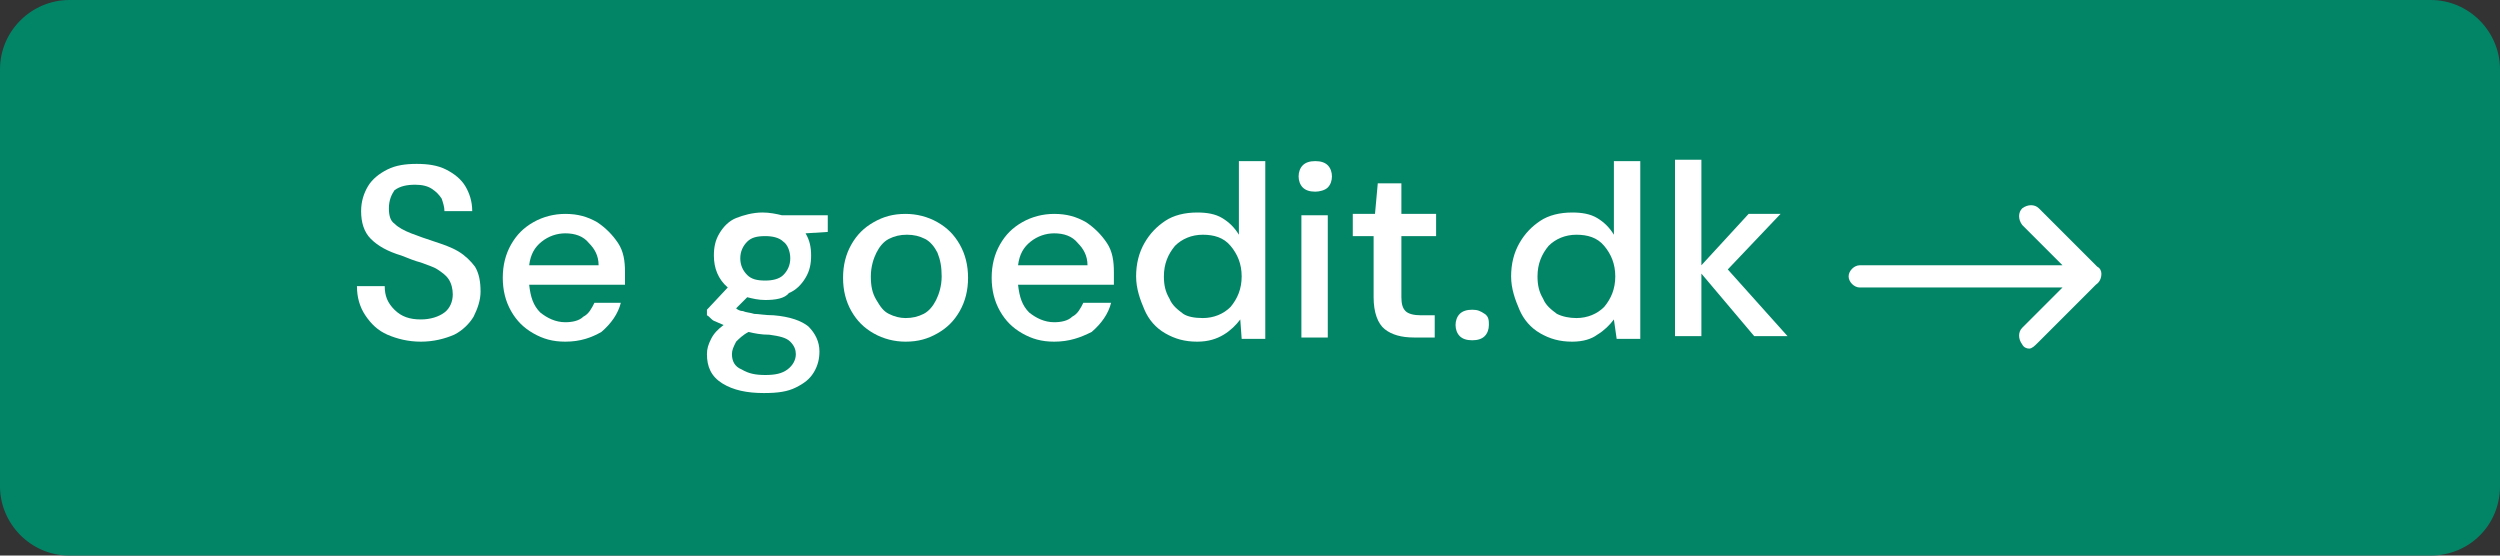 <?xml version="1.0" encoding="utf-8"?>
<!-- Generator: Adobe Illustrator 22.0.1, SVG Export Plug-In . SVG Version: 6.00 Build 0)  -->
<svg version="1.1" id="Layer_1" xmlns="http://www.w3.org/2000/svg" xmlns:xlink="http://www.w3.org/1999/xlink" x="0px" y="0px"
	 viewBox="0 0 180 40" style="enable-background:new 0 0 180 40;" xml:space="preserve">
<rect x="0" y="0" width="180" height="40" fill="#333333" stroke="none"/>
<style type="text/css">
	.st0{fill:#028567;}
	.st1{fill:#FFFFFF;}
</style>
<path class="st0" d="M175,40H5c-2.8,0-5-2.3-5-5V5c0-2.8,2.3-5,5-5h170c2.8,0,5,2.3,5,5v30C180,37.8,177.8,40,175,40z"/>
<g>
	<path class="st1" d="M30.3,24.6c-0.9,0-1.7-0.2-2.4-0.5c-0.7-0.3-1.2-0.8-1.6-1.4s-0.6-1.3-0.6-2.1h2c0,0.7,0.2,1.2,0.7,1.7
		c0.5,0.5,1.1,0.7,1.9,0.7c0.7,0,1.3-0.2,1.7-0.5s0.6-0.8,0.6-1.3c0-0.4-0.1-0.8-0.3-1.1c-0.2-0.3-0.5-0.5-0.8-0.7
		c-0.3-0.2-0.7-0.3-1.2-0.5c-0.4-0.1-0.9-0.3-1.4-0.5c-1-0.3-1.7-0.7-2.2-1.2S26,16,26,15.2c0-0.7,0.2-1.3,0.5-1.8
		c0.3-0.5,0.8-0.9,1.4-1.2c0.6-0.3,1.3-0.4,2.1-0.4c0.8,0,1.5,0.1,2.1,0.4c0.6,0.3,1.1,0.7,1.4,1.2c0.3,0.5,0.5,1.1,0.5,1.8h-2
		c0-0.3-0.1-0.6-0.2-0.9c-0.2-0.3-0.4-0.5-0.7-0.7s-0.7-0.3-1.2-0.3c-0.6,0-1.1,0.1-1.5,0.4C28.2,14,28,14.4,28,15
		c0,0.5,0.1,0.9,0.4,1.1c0.3,0.3,0.7,0.5,1.2,0.7c0.5,0.2,1.1,0.4,1.7,0.6c0.6,0.2,1.2,0.4,1.7,0.7c0.5,0.3,0.9,0.7,1.2,1.1
		c0.3,0.5,0.4,1.1,0.4,1.8c0,0.6-0.2,1.2-0.5,1.8c-0.3,0.5-0.8,1-1.4,1.3C32,24.4,31.2,24.6,30.3,24.6z"/>
	<path class="st1" d="M40.7,24.6c-0.9,0-1.6-0.2-2.3-0.6c-0.7-0.4-1.2-0.9-1.6-1.6c-0.4-0.7-0.6-1.5-0.6-2.4c0-0.9,0.2-1.7,0.6-2.4
		c0.4-0.7,0.9-1.2,1.6-1.6c0.7-0.4,1.5-0.6,2.3-0.6c0.9,0,1.6,0.2,2.3,0.6c0.6,0.4,1.1,0.9,1.5,1.5c0.4,0.6,0.5,1.3,0.5,2.1
		c0,0.1,0,0.2,0,0.4s0,0.3,0,0.5h-6.9c0.1,0.9,0.3,1.5,0.8,2c0.5,0.4,1.1,0.7,1.8,0.7c0.5,0,1-0.1,1.3-0.4c0.4-0.2,0.6-0.6,0.8-1
		h1.9c-0.2,0.8-0.7,1.5-1.4,2.1C42.6,24.3,41.8,24.6,40.7,24.6z M40.7,16.8c-0.6,0-1.2,0.2-1.7,0.6c-0.5,0.4-0.8,0.9-0.9,1.7h5
		c0-0.7-0.3-1.2-0.7-1.6C42,17,41.4,16.8,40.7,16.8z"/>
	<path class="st1" d="M55.1,21.6c-0.5,0-0.9-0.1-1.3-0.2L53,22.2c0.1,0.1,0.3,0.2,0.5,0.2c0.2,0.1,0.5,0.1,0.8,0.2
		c0.3,0,0.8,0.1,1.4,0.1c1.2,0.1,2,0.4,2.5,0.8c0.5,0.5,0.8,1.1,0.8,1.8c0,0.5-0.1,1-0.4,1.5c-0.3,0.5-0.7,0.8-1.3,1.1
		c-0.6,0.3-1.3,0.4-2.3,0.4c-1.2,0-2.2-0.2-3-0.7c-0.8-0.5-1.1-1.2-1.1-2.1c0-0.4,0.1-0.7,0.3-1.1s0.5-0.7,0.9-1
		c-0.2-0.1-0.5-0.2-0.7-0.3c-0.2-0.1-0.3-0.3-0.5-0.4v-0.4l1.5-1.6c-0.7-0.6-1-1.4-1-2.3c0-0.6,0.1-1.1,0.4-1.6
		c0.3-0.5,0.7-0.9,1.2-1.1s1.2-0.4,1.9-0.4c0.5,0,1,0.1,1.4,0.2h3.3v1.2l-1.6,0.1c0.3,0.5,0.4,1,0.4,1.6c0,0.6-0.1,1.1-0.4,1.6
		c-0.3,0.5-0.7,0.9-1.2,1.1C56.5,21.5,55.8,21.6,55.1,21.6z M52.7,25.5c0,0.5,0.2,0.9,0.7,1.1c0.5,0.3,1,0.4,1.7,0.4
		c0.7,0,1.2-0.1,1.6-0.4c0.4-0.3,0.6-0.7,0.6-1.1c0-0.3-0.1-0.6-0.4-0.9s-0.8-0.4-1.5-0.5c-0.6,0-1.1-0.1-1.5-0.2
		c-0.4,0.2-0.7,0.5-0.9,0.7C52.8,25,52.7,25.2,52.7,25.5z M55.1,20.2c0.5,0,1-0.1,1.3-0.4s0.5-0.7,0.5-1.2c0-0.5-0.2-1-0.5-1.2
		c-0.3-0.3-0.8-0.4-1.3-0.4c-0.6,0-1,0.1-1.3,0.4c-0.3,0.3-0.5,0.7-0.5,1.2c0,0.5,0.2,0.9,0.5,1.2S54.5,20.2,55.1,20.2z"/>
	<path class="st1" d="M65.2,24.6c-0.8,0-1.6-0.2-2.3-0.6c-0.7-0.4-1.2-0.9-1.6-1.6c-0.4-0.7-0.6-1.5-0.6-2.4c0-0.9,0.2-1.7,0.6-2.4
		s0.9-1.2,1.6-1.6c0.7-0.4,1.4-0.6,2.3-0.6c0.8,0,1.6,0.2,2.3,0.6c0.7,0.4,1.2,0.9,1.6,1.6s0.6,1.5,0.6,2.4c0,0.9-0.2,1.7-0.6,2.4
		c-0.4,0.7-0.9,1.2-1.6,1.6C66.8,24.4,66.1,24.6,65.2,24.6z M65.2,22.9c0.5,0,0.9-0.1,1.3-0.3c0.4-0.2,0.7-0.6,0.9-1
		c0.2-0.4,0.4-1,0.4-1.7c0-0.7-0.1-1.2-0.3-1.7c-0.2-0.4-0.5-0.8-0.9-1c-0.4-0.2-0.8-0.3-1.3-0.3c-0.5,0-0.9,0.1-1.3,0.3
		c-0.4,0.2-0.7,0.6-0.9,1c-0.2,0.4-0.4,1-0.4,1.7c0,0.7,0.1,1.2,0.4,1.7s0.5,0.8,0.9,1C64.4,22.8,64.8,22.9,65.2,22.9z"/>
	<path class="st1" d="M75.9,24.6c-0.9,0-1.6-0.2-2.3-0.6c-0.7-0.4-1.2-0.9-1.6-1.6c-0.4-0.7-0.6-1.5-0.6-2.4c0-0.9,0.2-1.7,0.6-2.4
		c0.4-0.7,0.9-1.2,1.6-1.6c0.7-0.4,1.5-0.6,2.3-0.6c0.9,0,1.6,0.2,2.3,0.6c0.6,0.4,1.1,0.9,1.5,1.5c0.4,0.6,0.5,1.3,0.5,2.1
		c0,0.1,0,0.2,0,0.4s0,0.3,0,0.5h-6.9c0.1,0.9,0.3,1.5,0.8,2c0.5,0.4,1.1,0.7,1.8,0.7c0.5,0,1-0.1,1.3-0.4c0.4-0.2,0.6-0.6,0.8-1H80
		c-0.2,0.8-0.7,1.5-1.4,2.1C77.8,24.3,77,24.6,75.9,24.6z M75.9,16.8c-0.6,0-1.2,0.2-1.7,0.6c-0.5,0.4-0.8,0.9-0.9,1.7h5
		c0-0.7-0.3-1.2-0.7-1.6C77.2,17,76.6,16.8,75.9,16.8z"/>
	<path class="st1" d="M86.2,24.6c-0.9,0-1.6-0.2-2.3-0.6c-0.7-0.4-1.2-1-1.5-1.7s-0.6-1.5-0.6-2.4c0-0.9,0.2-1.7,0.6-2.4
		s0.9-1.2,1.5-1.6s1.4-0.6,2.3-0.6c0.7,0,1.3,0.1,1.8,0.4s0.9,0.7,1.2,1.2v-5.3h1.9v12.8h-1.7L89.3,23c-0.3,0.4-0.7,0.8-1.2,1.1
		C87.6,24.4,87,24.6,86.2,24.6z M86.6,22.9c0.8,0,1.5-0.3,2-0.8c0.5-0.6,0.8-1.3,0.8-2.2c0-0.9-0.3-1.6-0.8-2.2s-1.2-0.8-2-0.8
		s-1.5,0.3-2,0.8c-0.5,0.6-0.8,1.3-0.8,2.2c0,0.6,0.1,1.1,0.4,1.6c0.2,0.5,0.6,0.8,1,1.1C85.5,22.8,86,22.9,86.6,22.9z"/>
	<path class="st1" d="M94.7,13.8c-0.4,0-0.7-0.1-0.9-0.3s-0.3-0.5-0.3-0.8s0.1-0.6,0.3-0.8c0.2-0.2,0.5-0.3,0.9-0.3s0.7,0.1,0.9,0.3
		c0.2,0.2,0.3,0.5,0.3,0.8s-0.1,0.6-0.3,0.8S95,13.8,94.7,13.8z M93.7,24.3v-8.8h1.9v8.8H93.7z"/>
	<path class="st1" d="M101.8,24.3c-0.9,0-1.6-0.2-2.1-0.6c-0.5-0.4-0.8-1.2-0.8-2.3v-4.4h-1.5v-1.6H99l0.2-2.2h1.7v2.2h2.5v1.6h-2.5
		v4.4c0,0.5,0.1,0.8,0.3,1c0.2,0.2,0.6,0.3,1.1,0.3h1v1.6H101.8z"/>
	<path class="st1" d="M106,24.5c-0.4,0-0.7-0.1-0.9-0.3c-0.2-0.2-0.3-0.5-0.3-0.8c0-0.3,0.1-0.6,0.3-0.8c0.2-0.2,0.5-0.3,0.9-0.3
		c0.4,0,0.6,0.1,0.9,0.3s0.3,0.5,0.3,0.8c0,0.3-0.1,0.6-0.3,0.8S106.4,24.5,106,24.5z"/>
	<path class="st1" d="M113.2,24.6c-0.9,0-1.6-0.2-2.3-0.6c-0.7-0.4-1.2-1-1.5-1.7s-0.6-1.5-0.6-2.4c0-0.9,0.2-1.7,0.6-2.4
		s0.9-1.2,1.5-1.6s1.4-0.6,2.3-0.6c0.7,0,1.3,0.1,1.8,0.4s0.9,0.7,1.2,1.2v-5.3h1.9v12.8h-1.7l-0.2-1.4c-0.3,0.4-0.7,0.8-1.2,1.1
		C114.6,24.4,114,24.6,113.2,24.6z M113.5,22.9c0.8,0,1.5-0.3,2-0.8c0.5-0.6,0.8-1.3,0.8-2.2c0-0.9-0.3-1.6-0.8-2.2s-1.2-0.8-2-0.8
		s-1.5,0.3-2,0.8c-0.5,0.6-0.8,1.3-0.8,2.2c0,0.6,0.1,1.1,0.4,1.6c0.2,0.5,0.6,0.8,1,1.1C112.5,22.8,113,22.9,113.5,22.9z"/>
	<path class="st1" d="M120.6,24.3V11.5h1.9v7.6l3.4-3.7h2.3l-3.8,4l4.3,4.8h-2.4l-3.8-4.5v4.5H120.6z"/>
</g>
<path class="st1" d="M146.1,25.1c-0.2,0-0.4-0.1-0.5-0.3c-0.3-0.4-0.3-0.9,0-1.2l2.9-2.9l-14.6,0c-0.4,0-0.8-0.4-0.8-0.8
	s0.4-0.8,0.8-0.8l14.6,0l-2.9-2.9c-0.3-0.4-0.3-0.9,0-1.2c0.4-0.3,0.9-0.3,1.2,0l4.2,4.2c0.2,0.1,0.3,0.3,0.3,0.5
	c0,0.3-0.1,0.6-0.4,0.8l-4.2,4.2C146.5,24.9,146.3,25.1,146.1,25.1z"/>
</svg>
